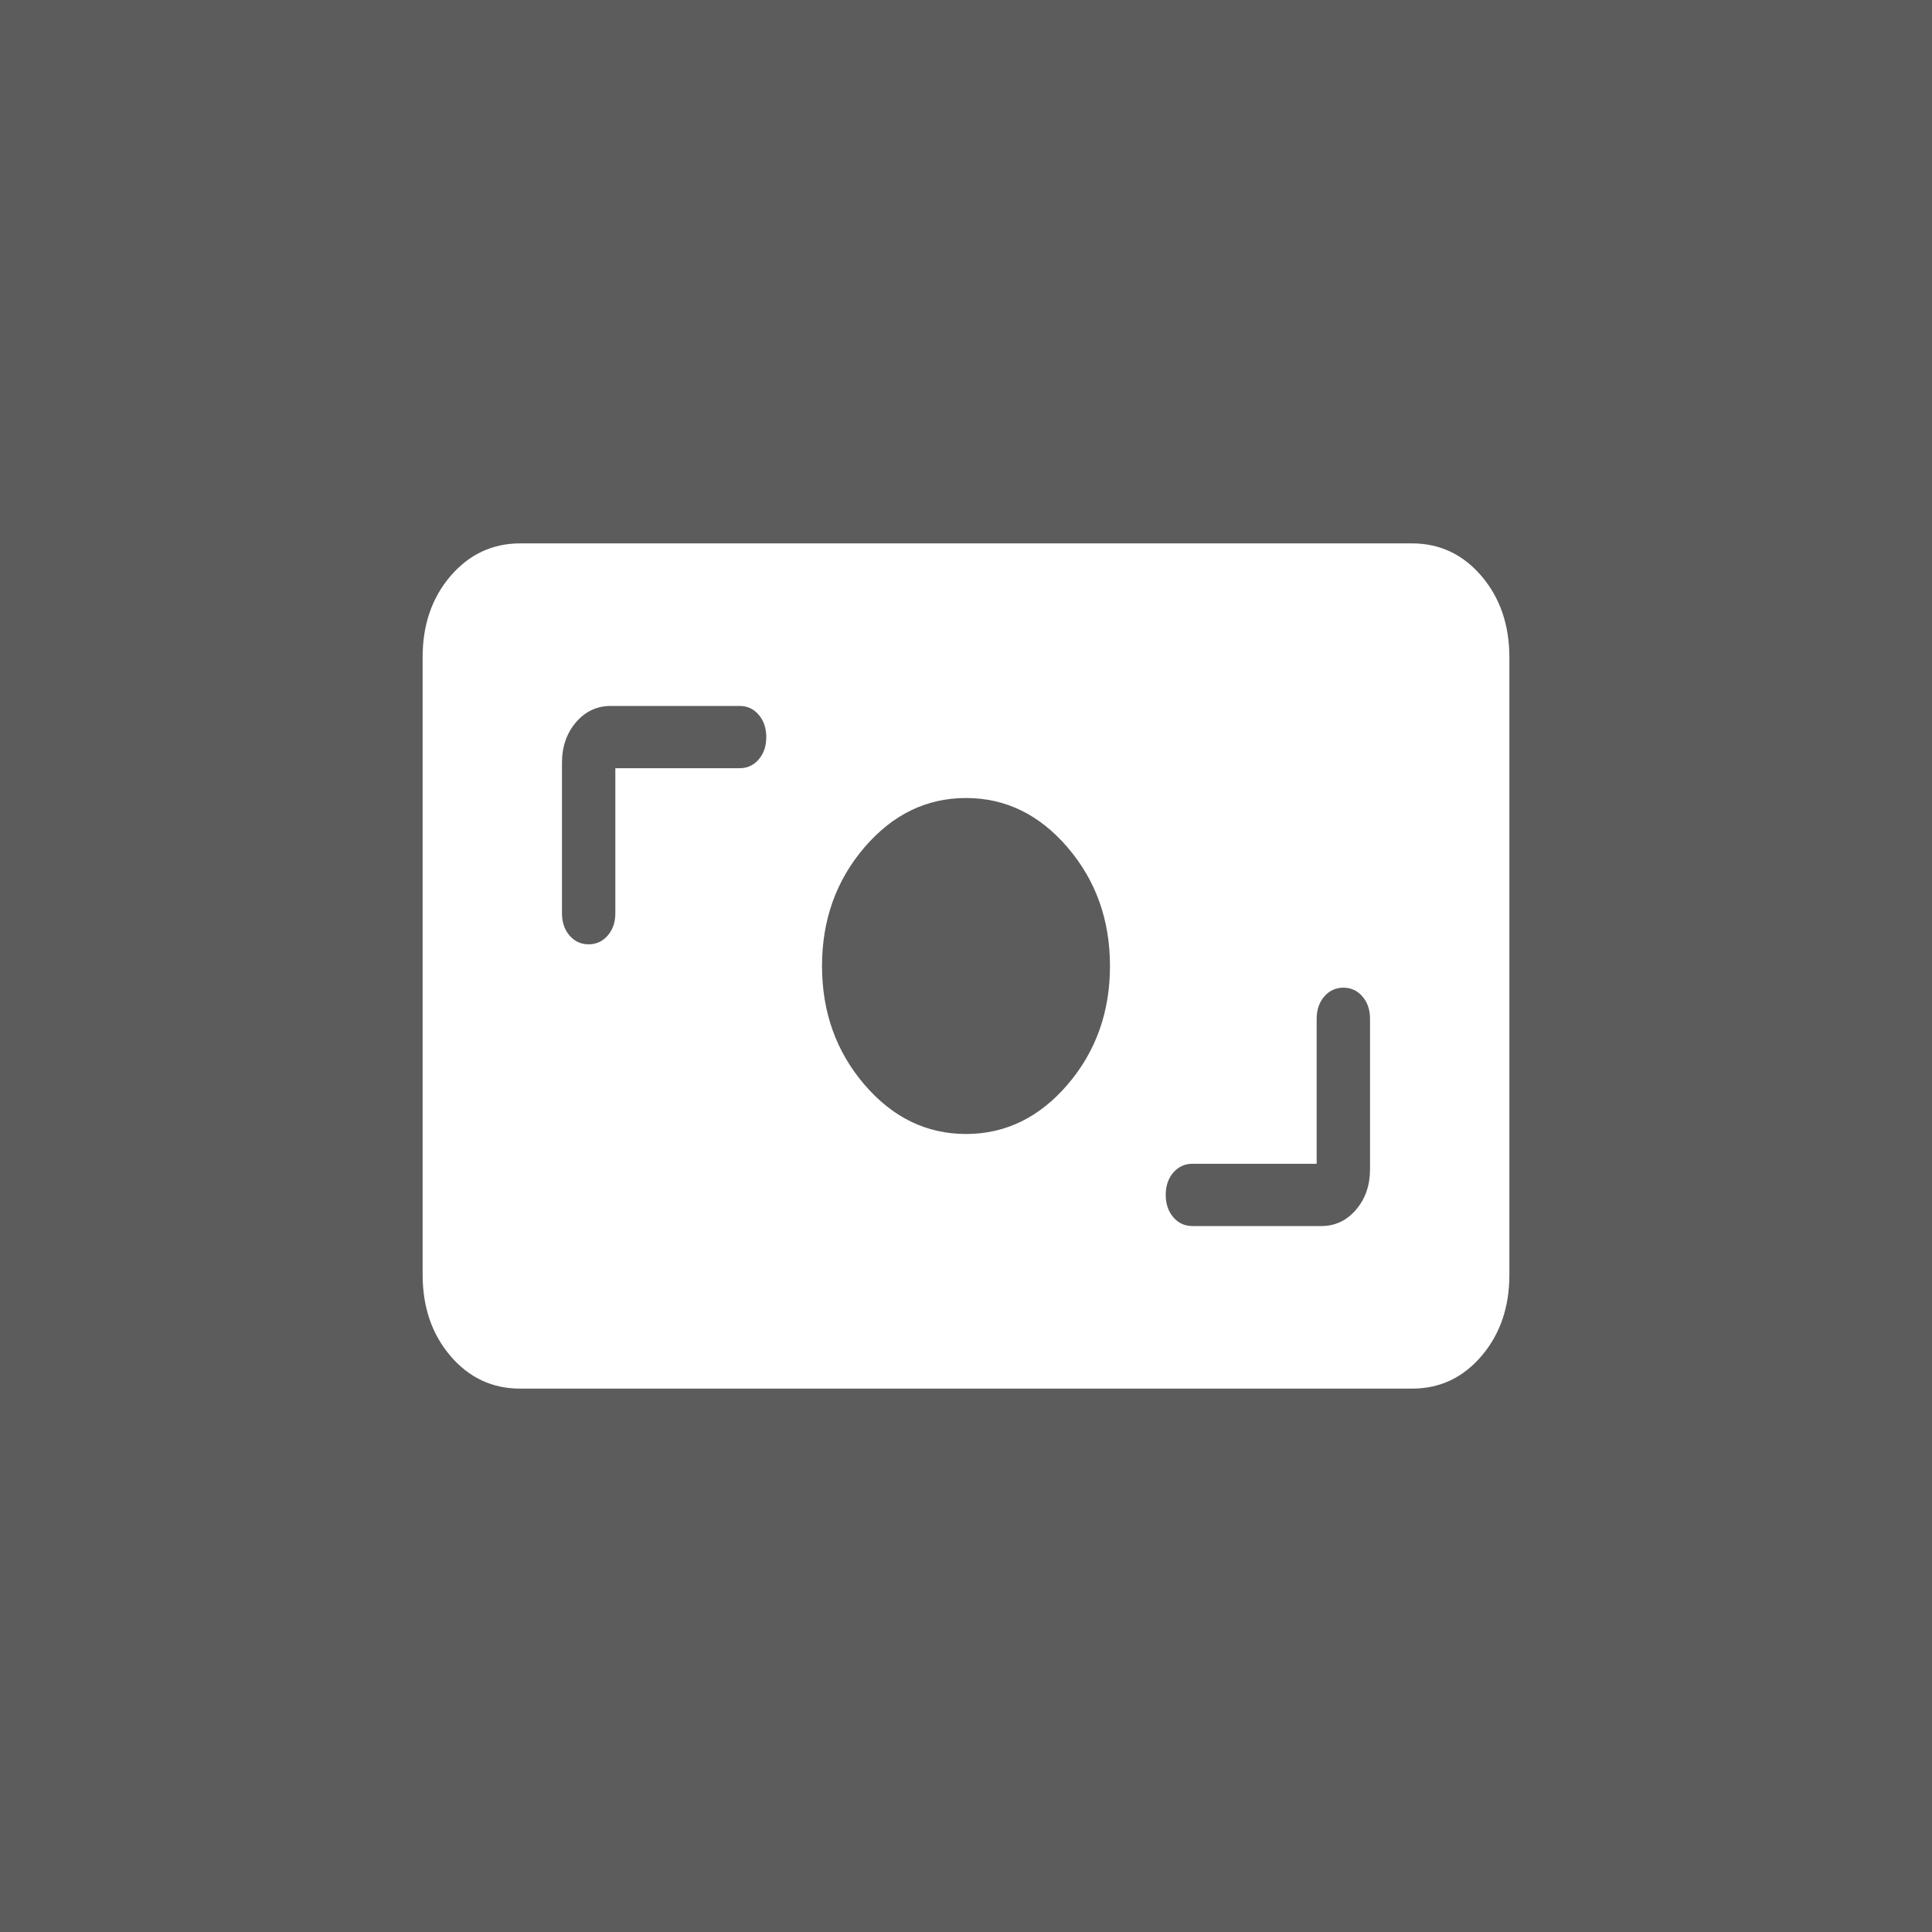 <?xml version="1.0" encoding="UTF-8"?> <svg xmlns="http://www.w3.org/2000/svg" width="80" height="80" viewBox="0 0 80 80" fill="none"><rect x="0" y="0" width="80" height="80" fill="#333333" stroke="none"/><rect width="80" height="80" fill="white" fill-opacity="0.2"></rect><path d="M21.54 57.5C20.388 57.5 19.427 57.051 18.657 56.153C17.887 55.254 17.502 54.132 17.5 52.787V27.213C17.5 25.87 17.886 24.749 18.657 23.85C19.429 22.952 20.389 22.502 21.538 22.5H58.462C59.612 22.5 60.572 22.95 61.343 23.85C62.112 24.751 62.498 25.872 62.5 27.213V52.79C62.5 54.131 62.114 55.252 61.343 56.153C60.571 57.053 59.611 57.502 58.462 57.5H21.54ZM54.52 48.19H49.375C49.055 48.19 48.791 48.312 48.583 48.555C48.374 48.798 48.27 49.105 48.27 49.476C48.27 49.848 48.374 50.156 48.583 50.401C48.791 50.646 49.055 50.768 49.375 50.768H54.712C55.284 50.768 55.763 50.543 56.15 50.092C56.537 49.641 56.73 49.081 56.73 48.412V42.188C56.73 41.814 56.626 41.506 56.417 41.263C56.209 41.02 55.946 40.898 55.627 40.898C55.309 40.898 55.045 41.02 54.835 41.263C54.625 41.506 54.52 41.814 54.52 42.188V48.19ZM40 46.956C41.633 46.956 43.036 46.274 44.208 44.909C45.377 43.544 45.962 41.907 45.962 40C45.962 38.093 45.377 36.456 44.208 35.091C43.038 33.726 41.635 33.044 40 33.044C38.365 33.044 36.962 33.726 35.792 35.091C34.623 36.456 34.038 38.093 34.038 40C34.038 41.907 34.623 43.544 35.792 44.909C36.962 46.274 38.365 46.956 40 46.956ZM25.48 31.81H30.625C30.945 31.81 31.209 31.689 31.418 31.445C31.626 31.202 31.73 30.895 31.73 30.524C31.73 30.152 31.626 29.844 31.418 29.599C31.209 29.354 30.945 29.232 30.625 29.232H25.29C24.717 29.232 24.237 29.457 23.85 29.908C23.463 30.359 23.27 30.919 23.27 31.588V37.812C23.27 38.186 23.374 38.494 23.582 38.737C23.791 38.98 24.054 39.102 24.372 39.102C24.691 39.102 24.955 38.98 25.165 38.737C25.375 38.494 25.48 38.186 25.48 37.812V31.81Z" fill="white"></path></svg> 
